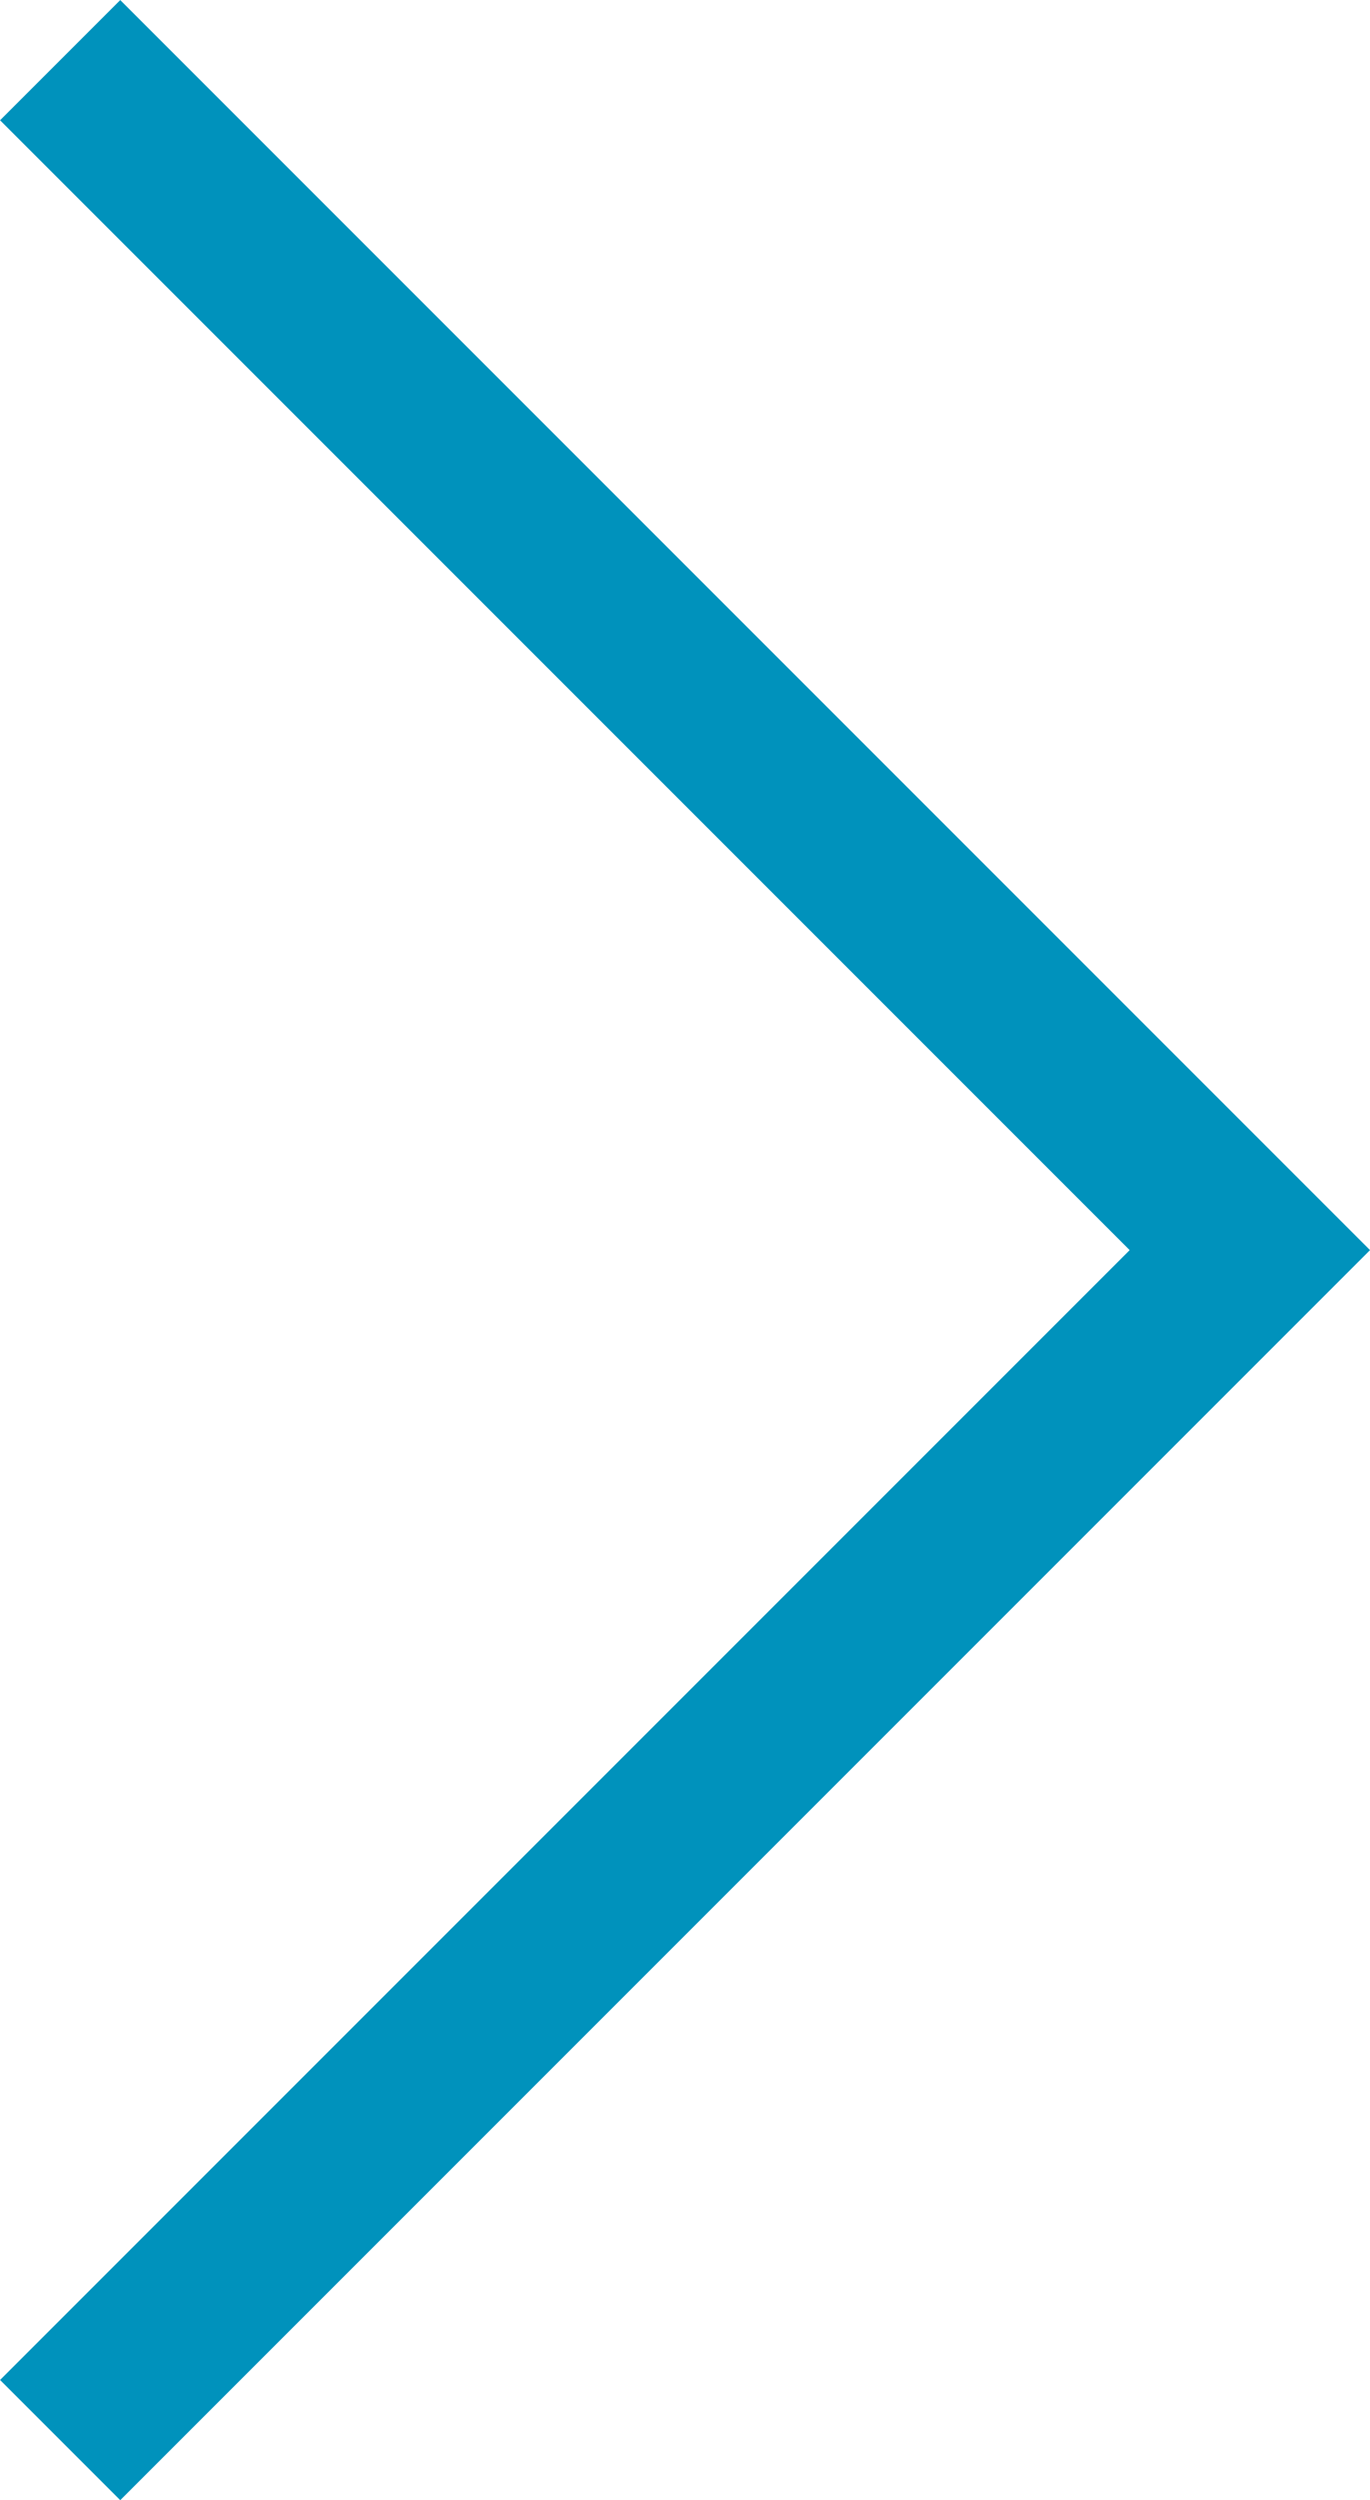 <svg xmlns="http://www.w3.org/2000/svg" width="8.061" height="14.707" viewBox="0 0 8.061 14.707"><defs><style>.a{fill:none;stroke:#0092bc;}</style></defs><path class="a" d="M377,3563l7,7-7,7" transform="translate(-376.646 -3562.646)"/></svg>